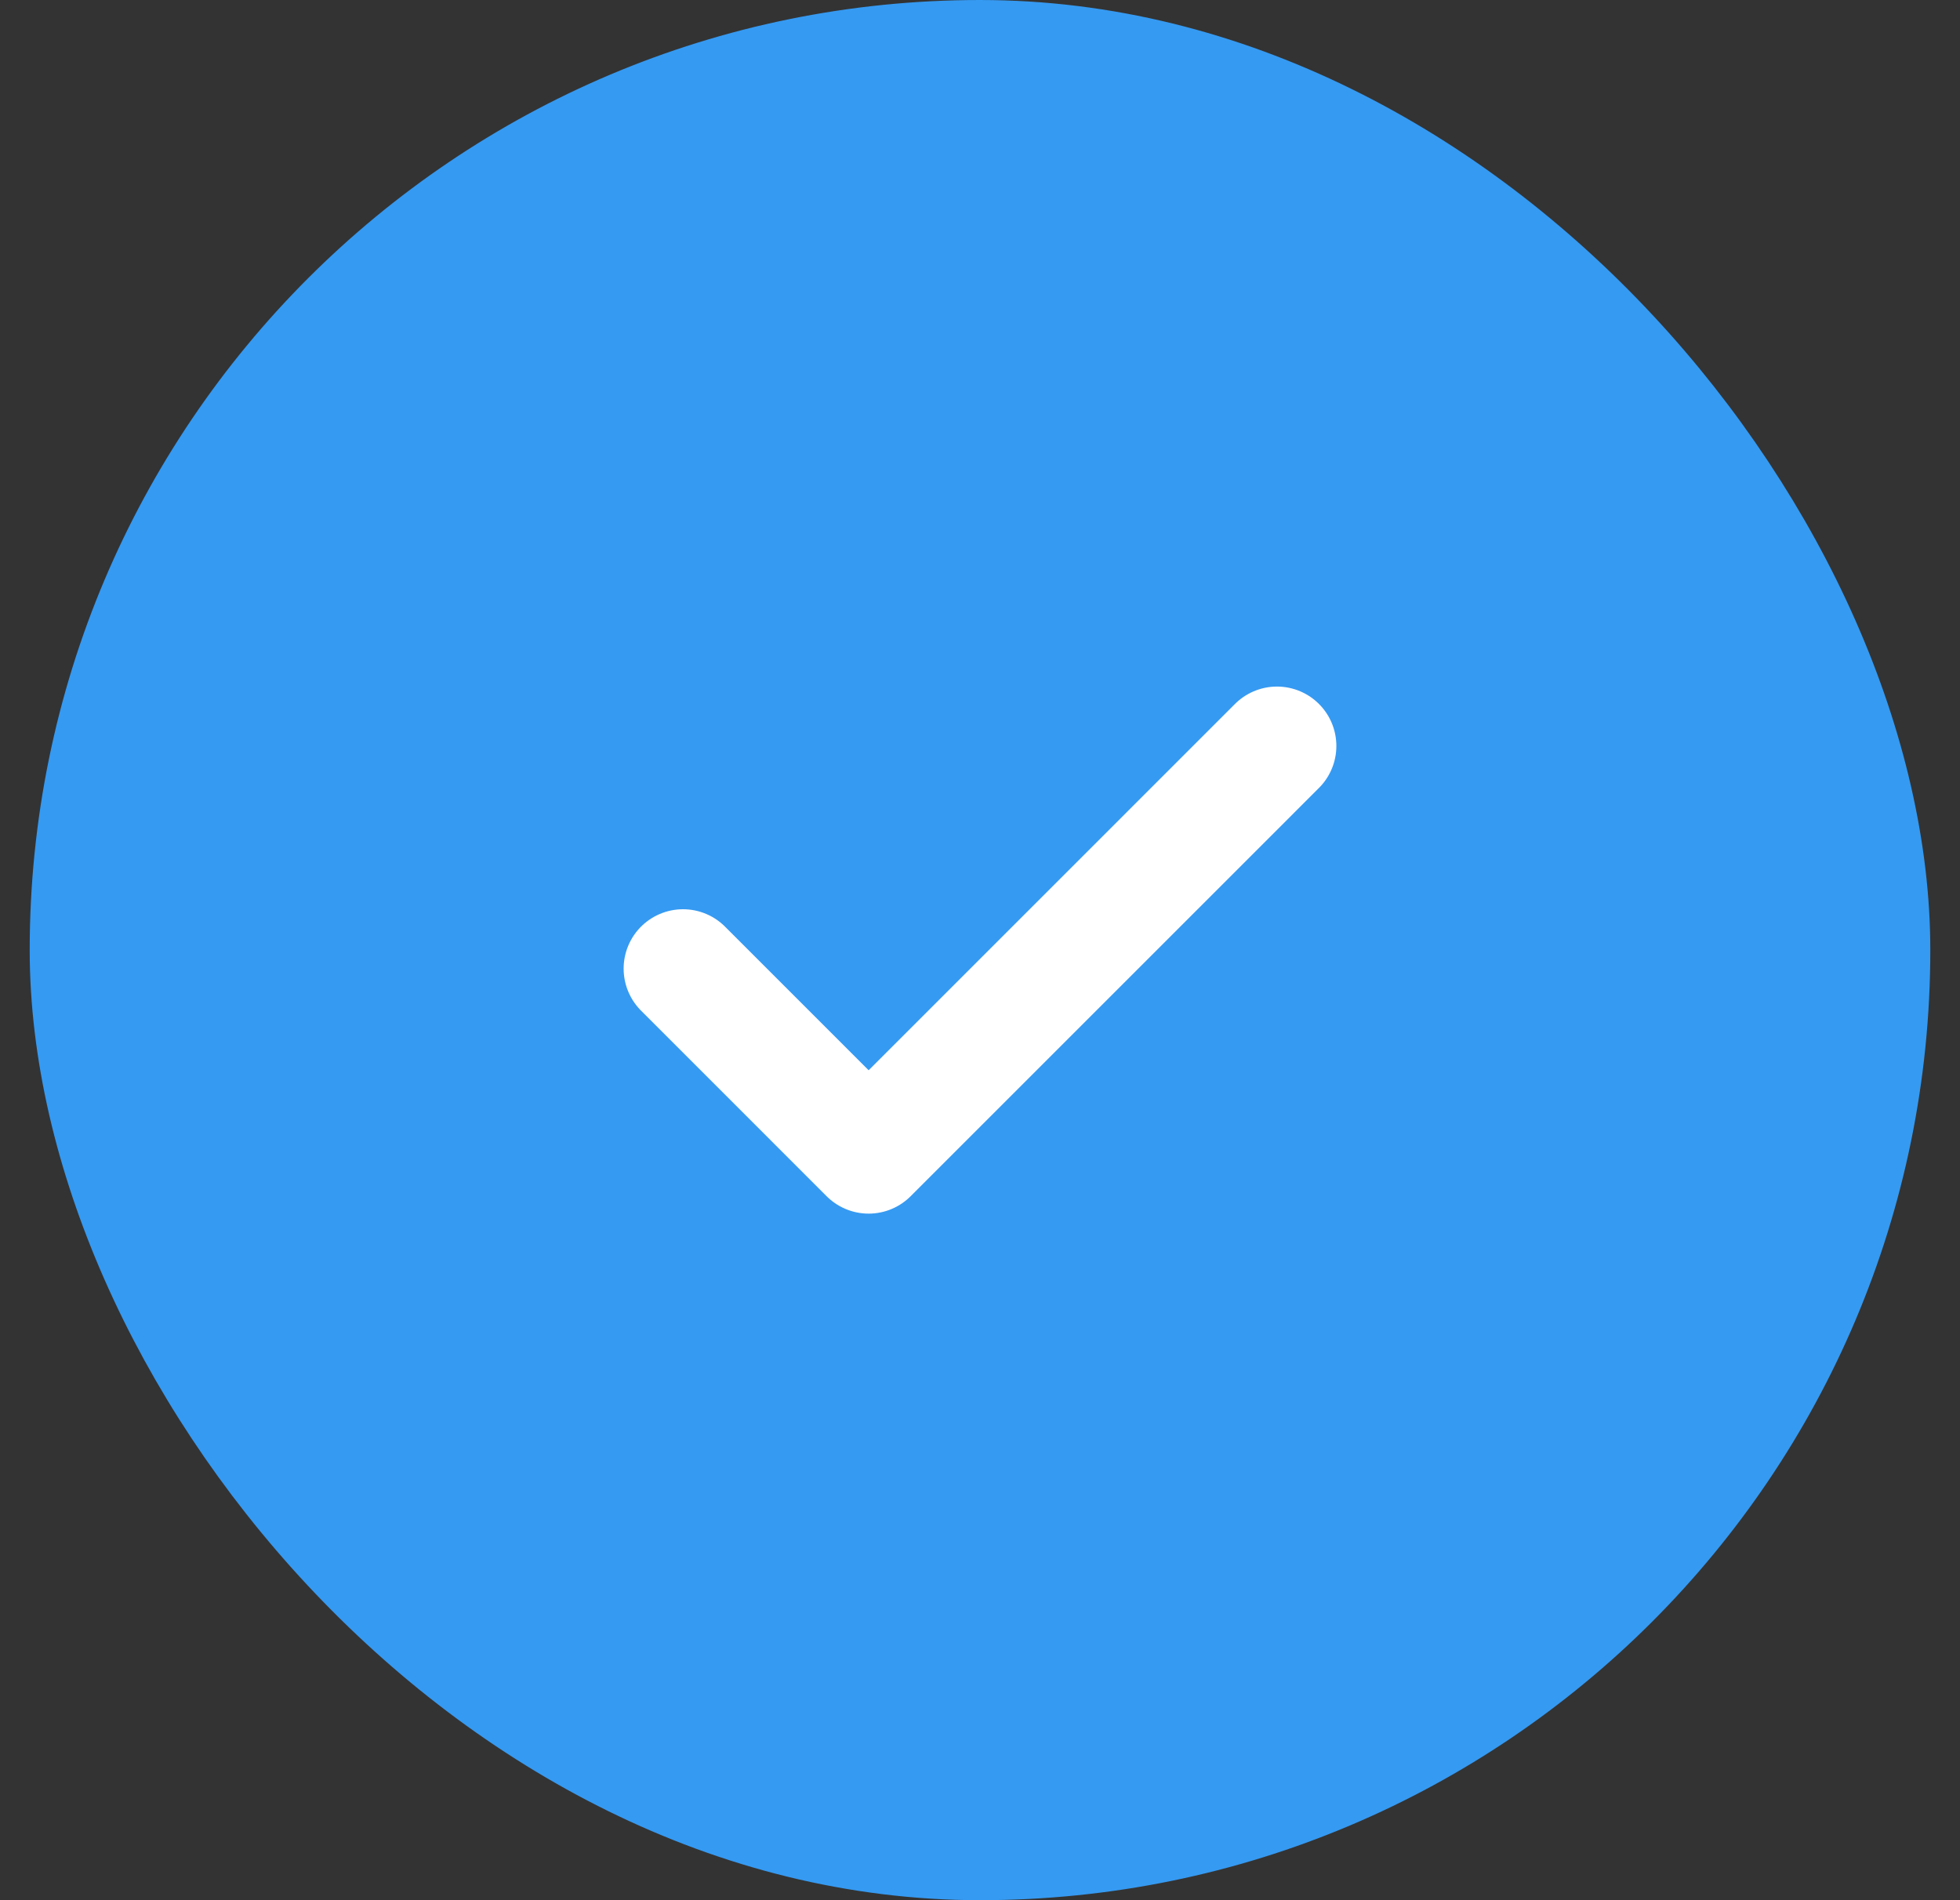 <svg width="33" height="32" viewBox="0 0 33 32" fill="none" xmlns="http://www.w3.org/2000/svg">
<rect x="0" y="0" width="33" height="32" fill="#333333" stroke="none"/>
<rect x="1" y="0.5" width="31" height="31" rx="15.5" fill="#359AF2"/>
<rect x="1" y="0.5" width="31" height="31" rx="15.5" stroke="#359AF2"/>
<path d="M21.5 12.562L14.625 19.438L11.5 16.312" stroke="white" stroke-width="2" stroke-linecap="round" stroke-linejoin="round"/>
</svg>
